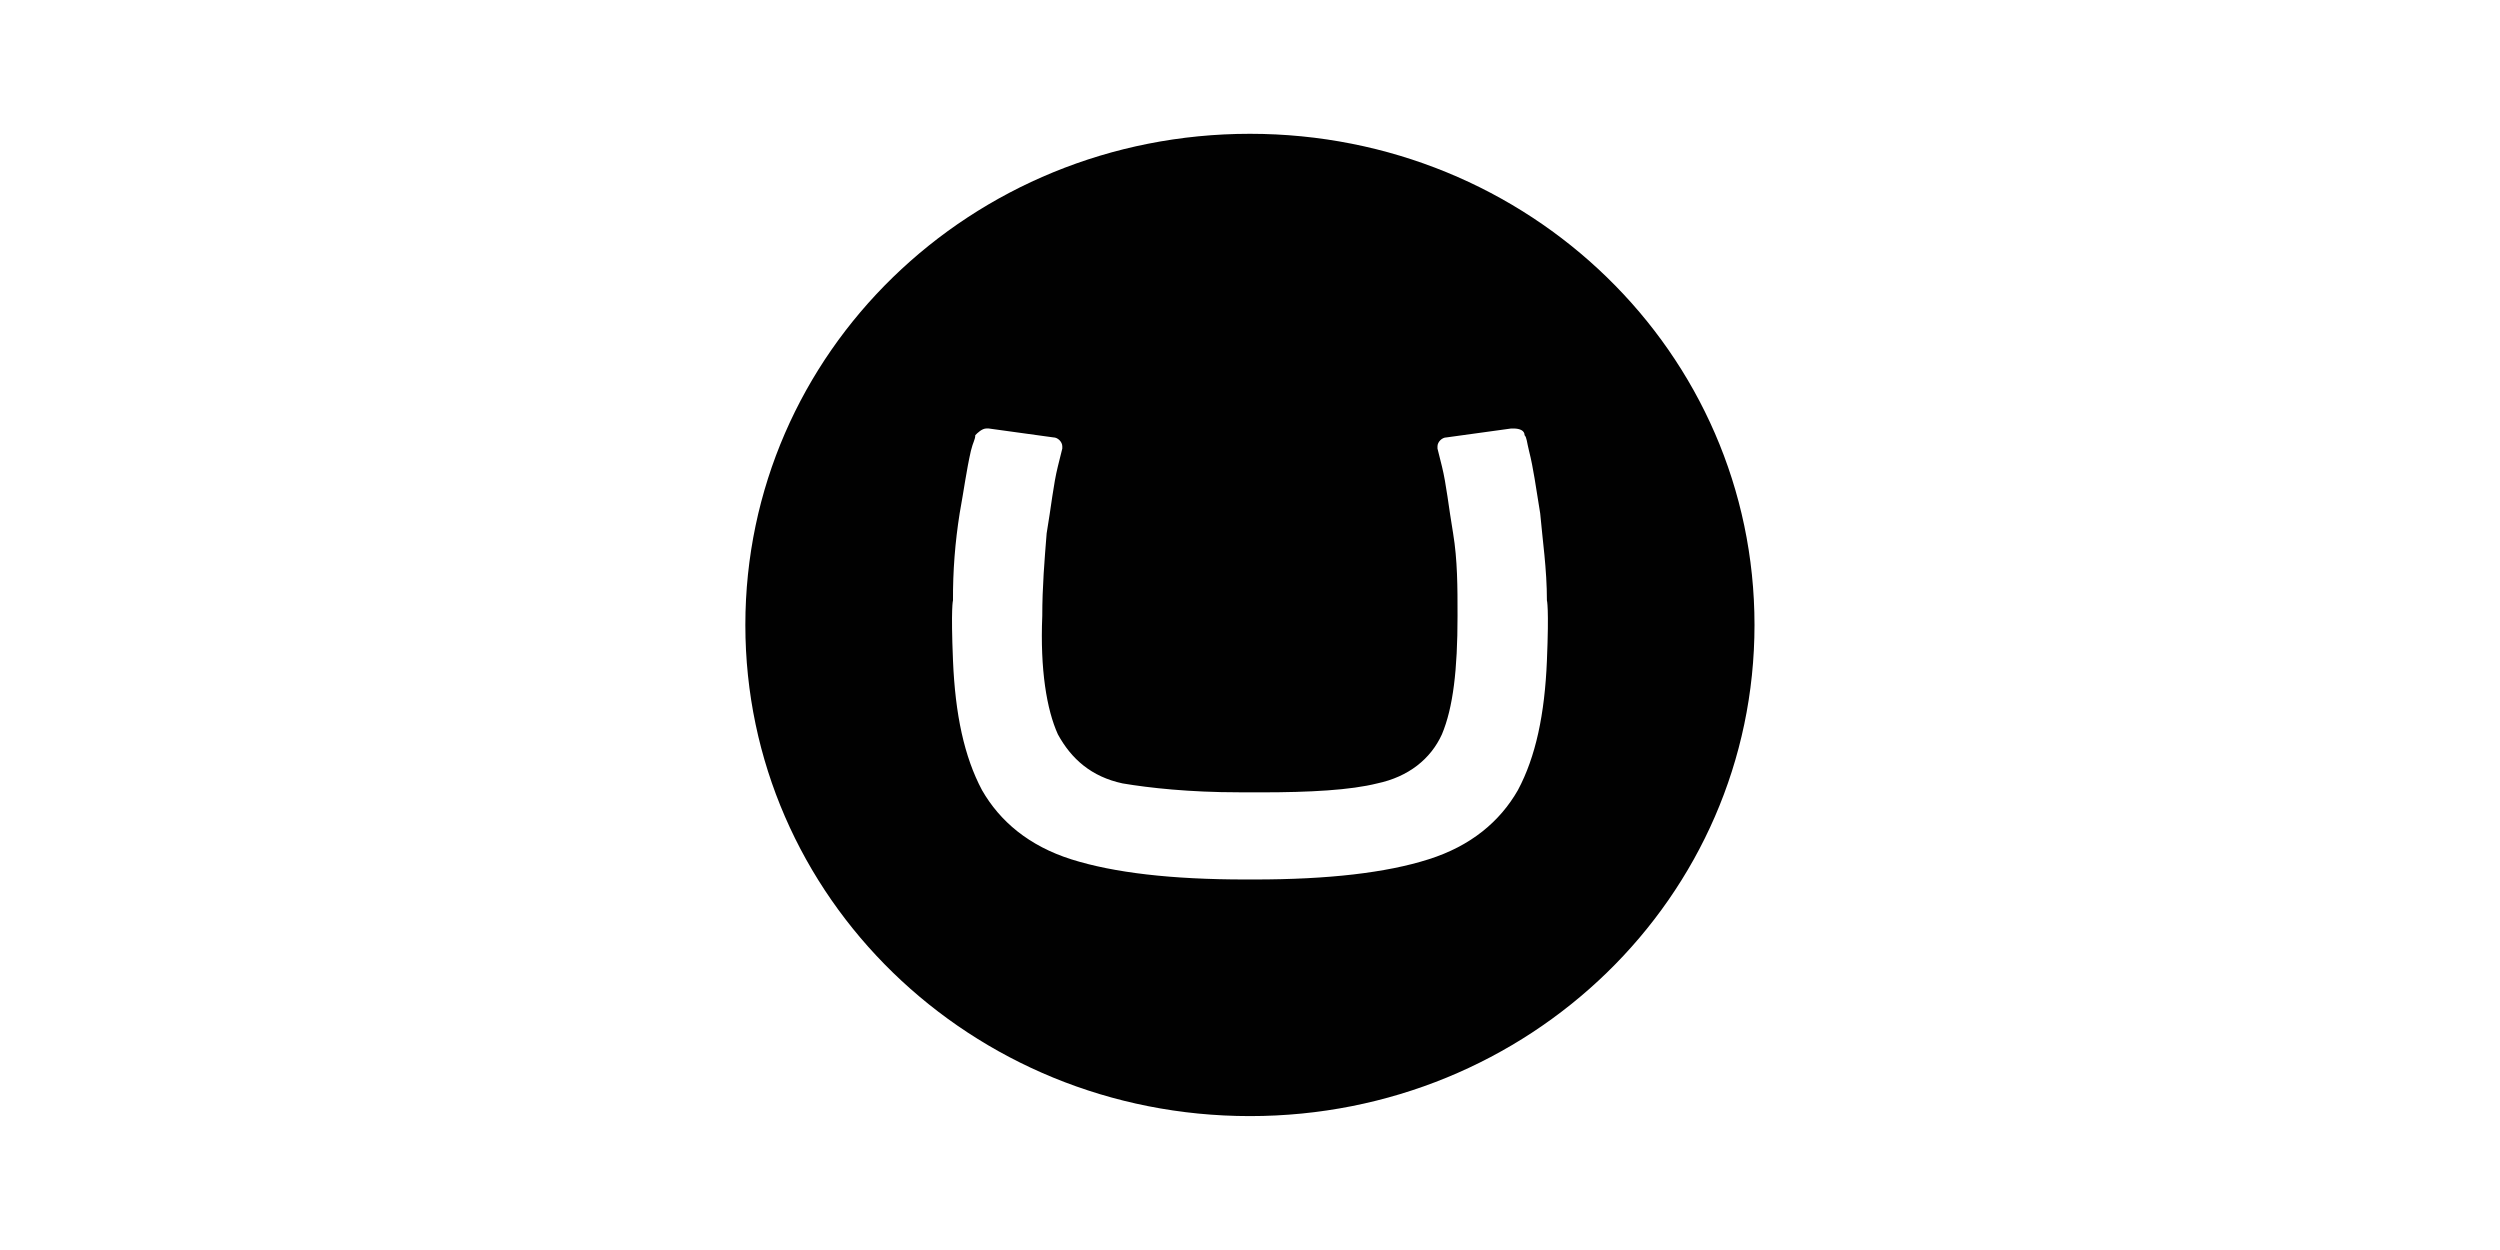 <svg xmlns="http://www.w3.org/2000/svg" viewBox="0 0 1000 500"><path d="M298.14 249.98c0-108.95 90.2-196.46 201.83-196.46S701.8 141.03 701.8 249.98s-90.2 196.46-201.83 196.46-201.83-87.53-201.83-196.46zm197.35 66.94c-19.64 0-35.71-1.75-46.42-3.55-12.51-2.66-20.57-9.82-25.92-19.64-4.47-9.86-7.13-25.88-6.24-47.33 0-11.59.89-22.32 1.75-33.05 1.82-10.7 2.69-19.63 4.49-26.81l1.77-7.13v-.87c0-1.77-1.77-3.58-3.57-3.58l-25.9-3.57h-.87c-1.77 0-3.58 1.77-4.47 2.69 0 1.75-.89 2.67-1.75 6.24-1.82 8.04-2.71 15.17-4.49 24.99-1.83 11.52-2.74 23.18-2.67 34.83 0 0-.89 2.67 0 24.12s4.47 38.4 11.61 51.8c7.15 12.48 18.77 22.3 35.72 27.67 16.99 5.38 40.18 8.06 69.66 8.06h3.58c29.48 0 52.68-2.66 69.63-8.06 16.99-5.35 28.61-15.17 35.76-27.67 7.15-13.37 10.73-30.36 11.61-51.8.89-21.44 0-24.12 0-24.12 0-12.5-1.75-24.14-2.69-34.8-1.77-10.73-2.66-17.88-4.47-25.01-.89-3.57-.89-5.37-1.77-6.24 0-1.8-1.77-2.69-4.47-2.69h-.89l-25.9 3.57c-1.77 0-3.58 1.8-3.58 3.58v.87l1.78 7.13c1.78 7.18 2.66 16.1 4.47 26.79 1.77 10.75 1.77 21.44 1.77 33.05 0 21.44-1.75 36.62-6.24 47.33-4.47 9.86-13.37 16.99-25.88 19.64-10.75 2.69-26.81 3.58-46.45 3.58h-8.93v-.03h0z" fill="#010101"/></svg>